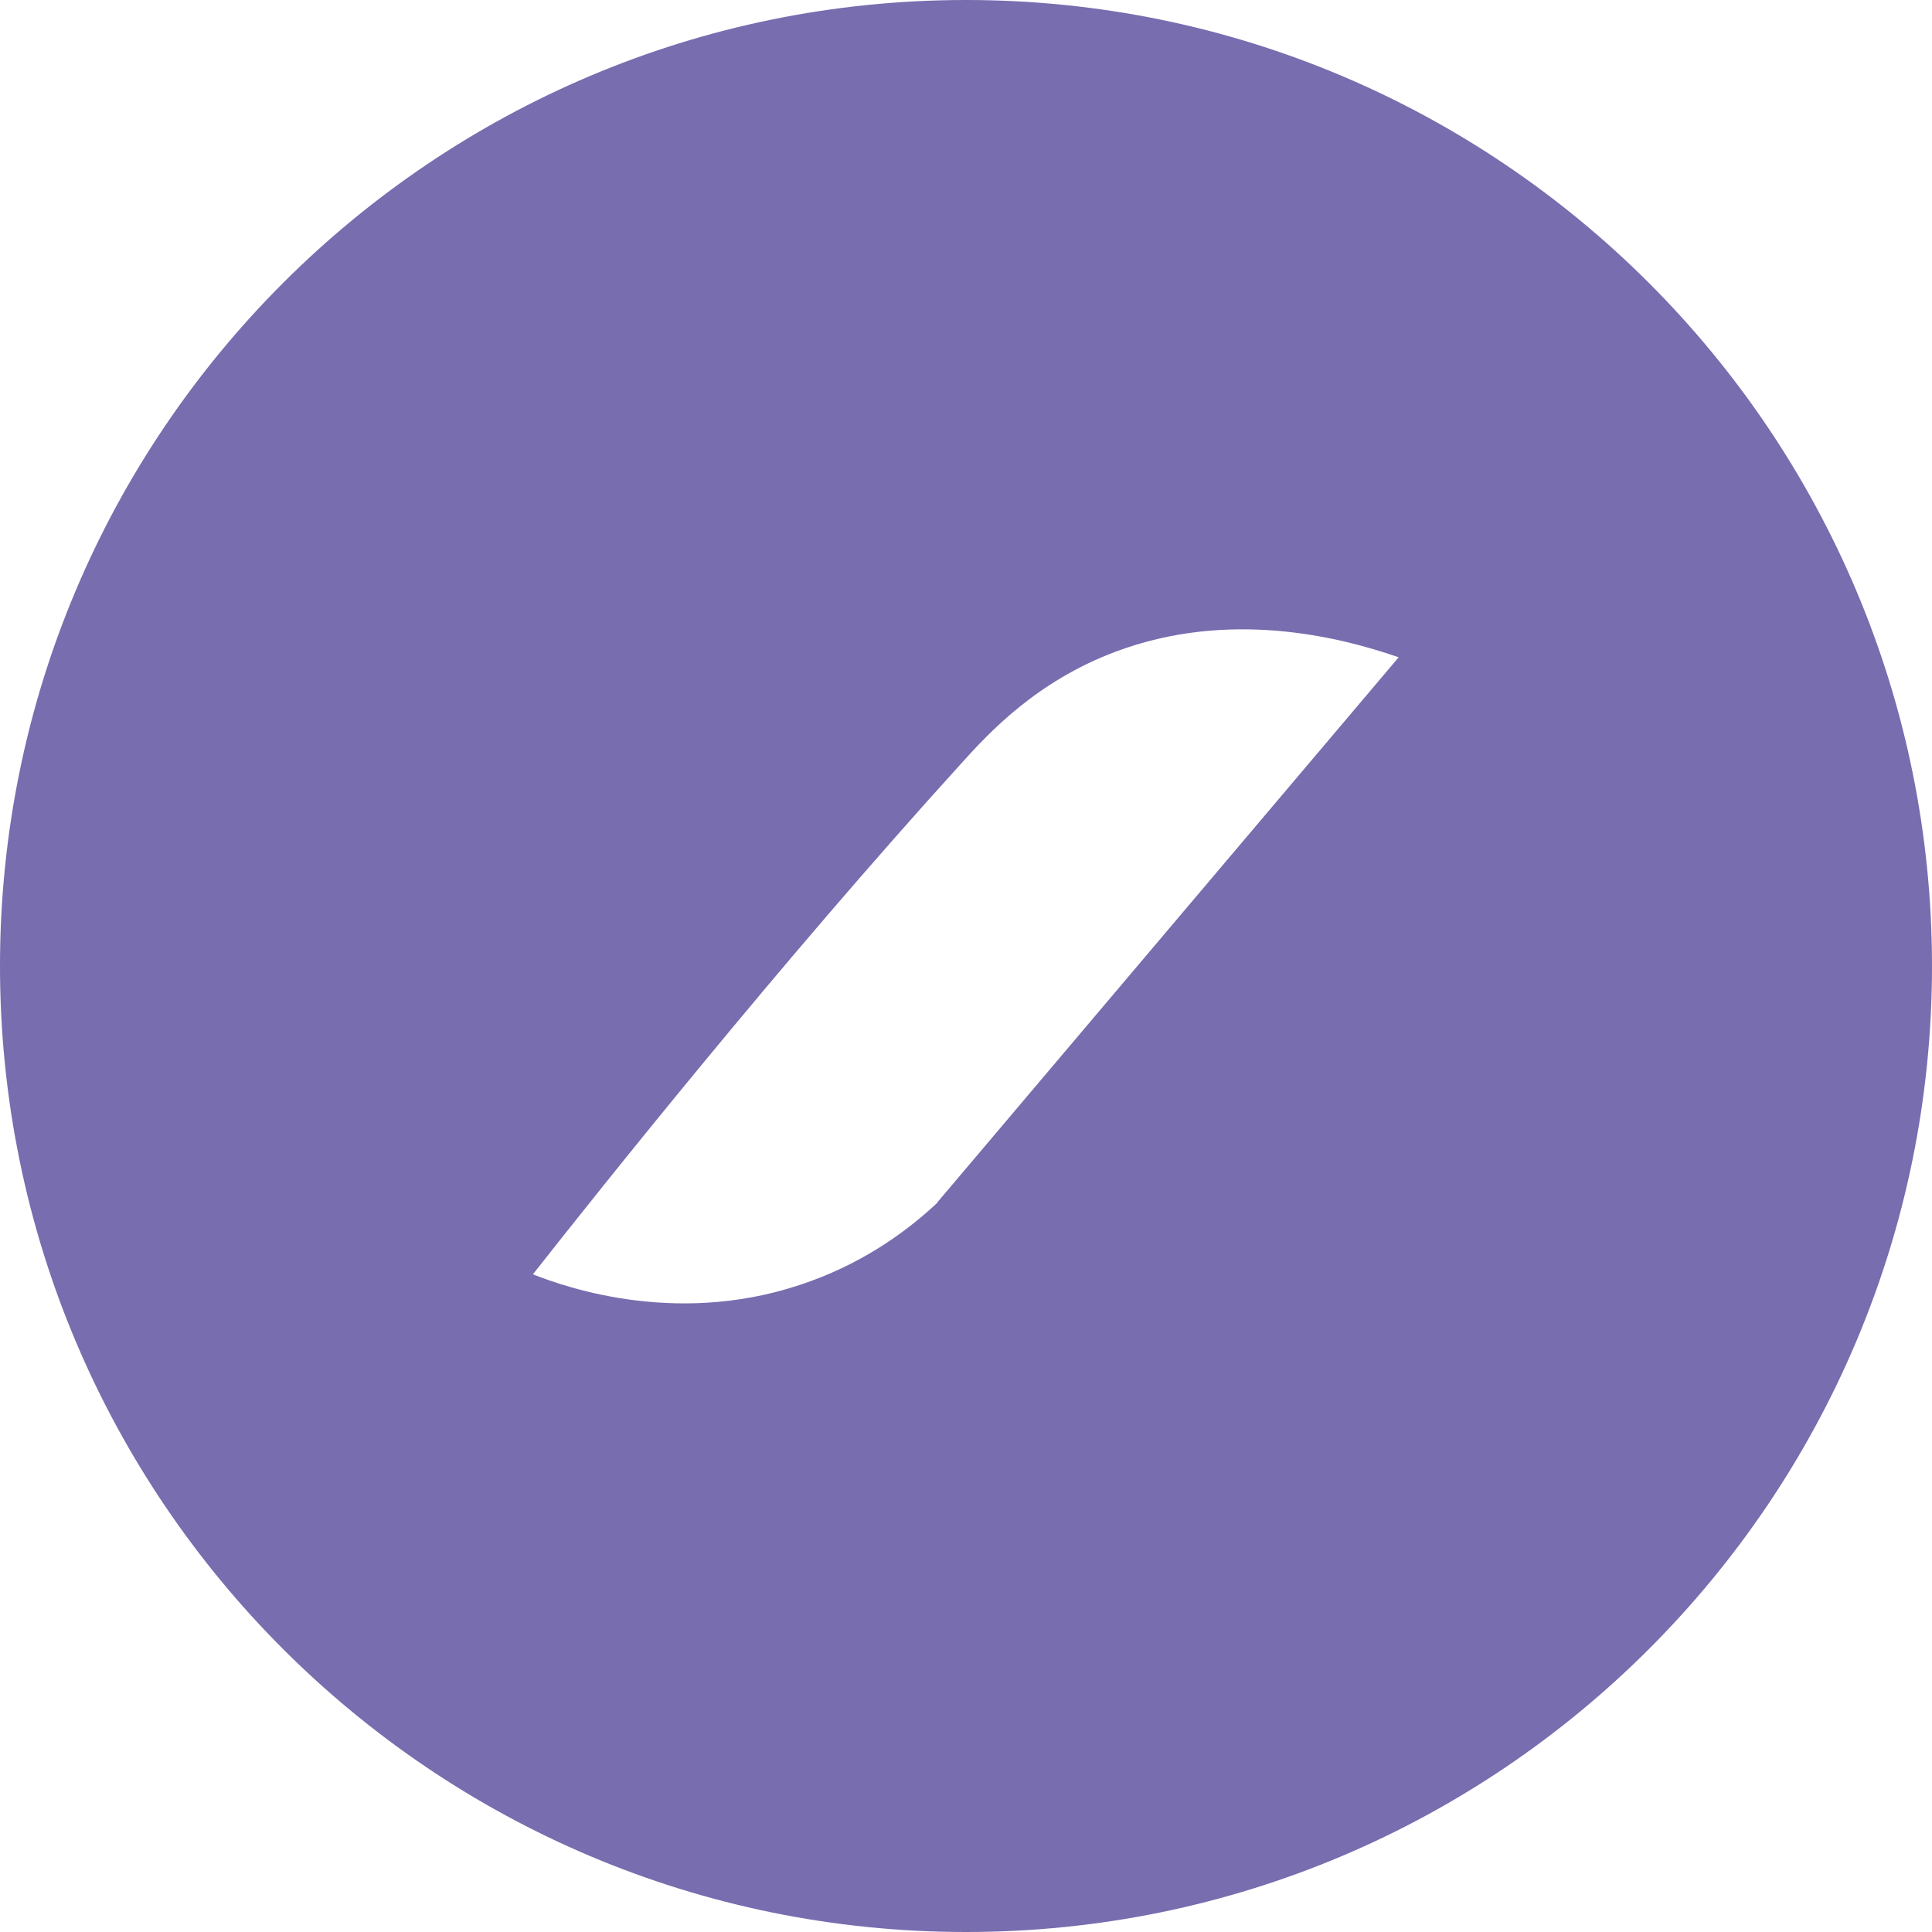 <?xml version="1.0" encoding="UTF-8"?>
<svg xmlns="http://www.w3.org/2000/svg" id="Calque_1" data-name="Calque 1" viewBox="0 0 48 48">
  <defs>
    <style> .cls-1 { fill: #776daf; } </style>
  </defs>
  <path class="cls-1" d="M24,0C10.75,0,0,10.75,0,24s10.75,24,24,24,24-10.75,24-24S37.25,0,24,0ZM23.29,29.88c-.65.61-1.69,1.42-3.15,1.95-3.18,1.17-6.04.17-6.9-.17,1.7-2.16,6.1-7.69,10.64-12.69.71-.79,1.89-2.05,3.84-2.78,2.8-1.05,5.53-.38,7.03.14-3.82,4.51-7.64,9.03-11.46,13.54Z"></path>
</svg>
